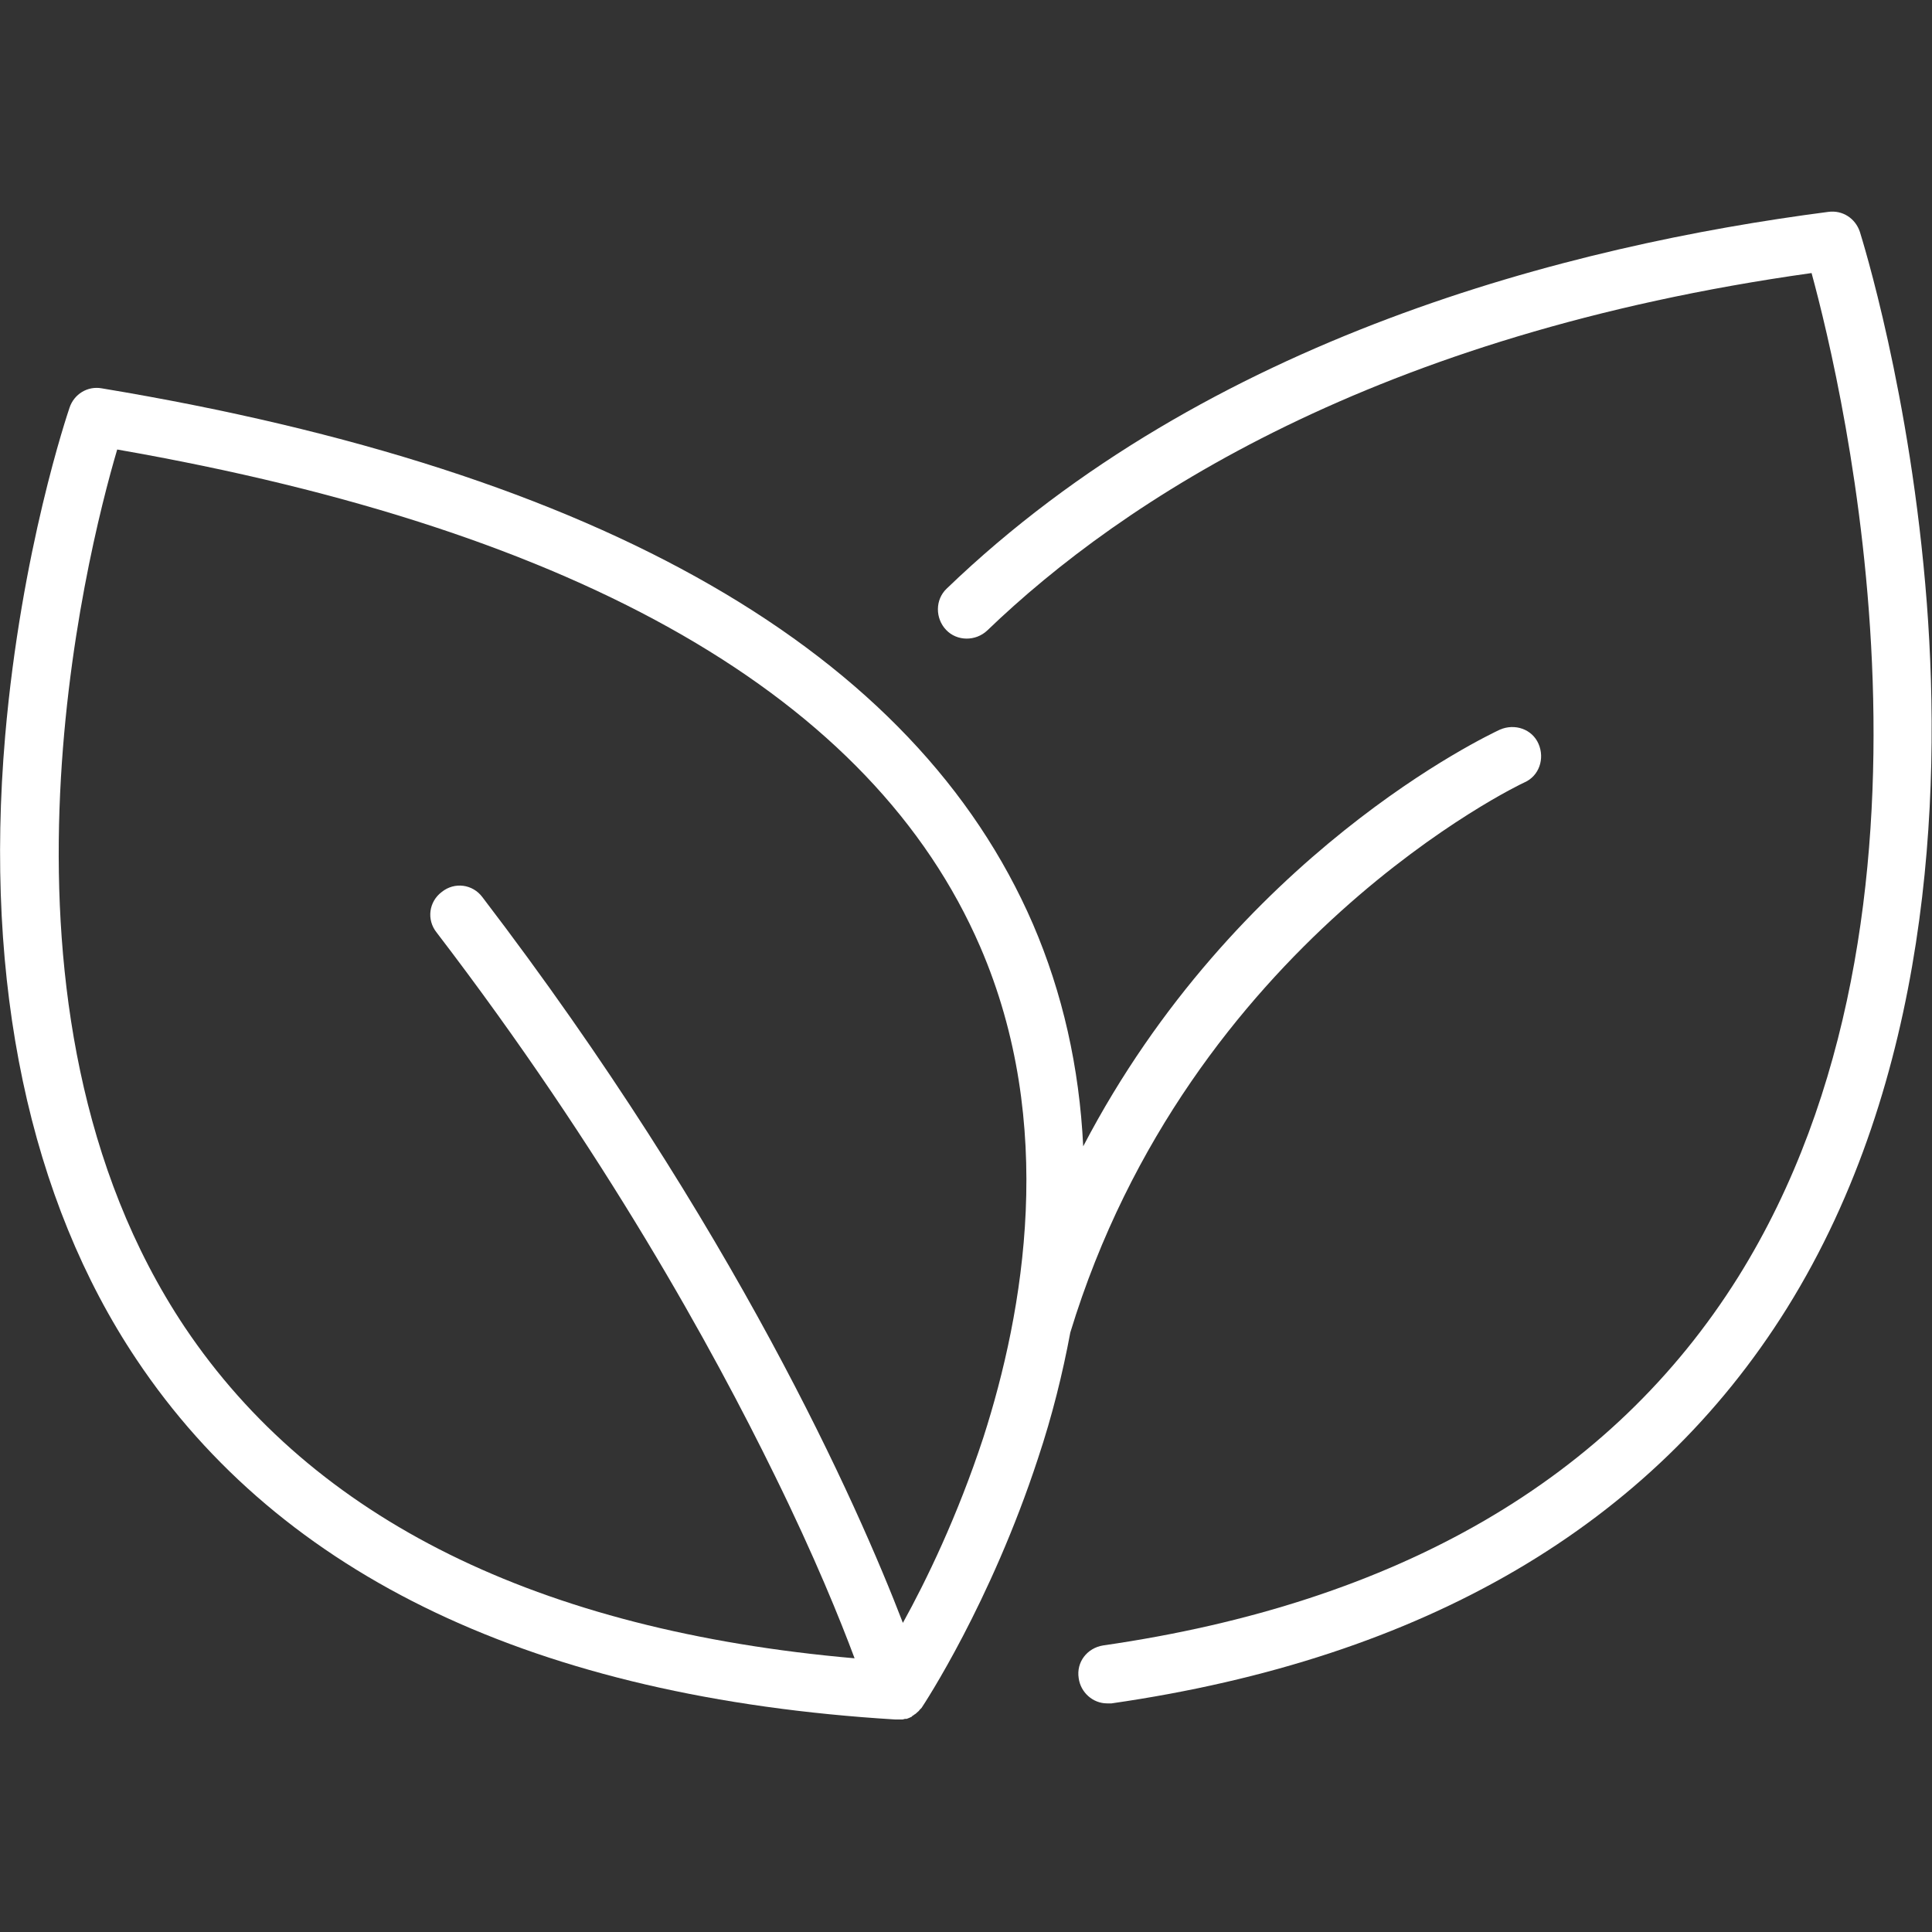 <?xml version="1.0" encoding="utf-8"?>
<!-- Generator: Adobe Illustrator 27.5.0, SVG Export Plug-In . SVG Version: 6.00 Build 0)  -->
<svg version="1.1" id="Layer_1" xmlns="http://www.w3.org/2000/svg" xmlns:xlink="http://www.w3.org/1999/xlink" x="0px" y="0px"
	 viewBox="0 0 300 300" style="enable-background:new 0 0 300 300;" xml:space="preserve">
<rect x="0" y="0" width="300" height="300" fill="#333333" stroke="none"/>
<style type="text/css">
	.st0{fill:#FFFFFF;}
</style>
<g>
	<path class="st0" d="M299.2,93.7C296.7,61.1,289.1,37,288.8,36c-0.7-2.1-2.7-3.4-4.9-3.1c-40.1,5.2-96.4,19.5-136.9,58.5
		c-1.8,1.7-1.8,4.6-0.1,6.4c1.7,1.8,4.6,1.8,6.4,0.1c21-20.2,60.2-46,128-55.5c4.9,18,24.2,98.9-11.4,155.9
		c-19.6,31.3-52.8,50.6-98.6,57.2c-2.5,0.4-4.2,2.6-3.8,5.1c0.3,2.2,2.2,3.9,4.4,3.9c0.2,0,0.4,0,0.7,0c48.6-7,83.9-27.7,104.9-61.4
		C299.6,167.6,301.5,124,299.2,93.7z"/>
	<path class="st0" d="M236.7,121.5c2.3-1,3.2-3.7,2.2-6c-1-2.3-3.7-3.2-6-2.2c-1.9,0.9-41,19.3-64.7,64.7
		c-0.6-12.3-3.2-23.8-7.8-34.5c-18.3-42.3-66.9-70.3-144.6-83.2c-2.2-0.4-4.3,0.9-5,3c-0.3,0.9-7.5,22.1-10,51
		c-3.3,38.5,3.8,72,20.4,96.8c22.5,33.7,62.1,52.5,117.8,55.9c0.1,0,0.2,0,0.3,0c0,0,0,0,0,0c0,0,0,0,0,0c0,0,0,0,0,0
		c0.2,0,0.4,0,0.6,0c0.1,0,0.1,0,0.2,0c0.2,0,0.3-0.1,0.5-0.1c0,0,0.1,0,0.1,0c0,0,0,0,0.1,0c0.3-0.1,0.5-0.2,0.7-0.3
		c0,0,0.1,0,0.1-0.1c0.2-0.1,0.4-0.3,0.6-0.4c0,0,0.1-0.1,0.1-0.1c0.2-0.2,0.4-0.3,0.5-0.5c0,0,0.1-0.1,0.1-0.1
		c0.1-0.1,0.1-0.1,0.2-0.2c0.4-0.6,10.7-16.2,18.1-38.8c2.2-6.6,3.8-13.1,5-19.5C184.7,146.2,236.2,121.7,236.7,121.5z M140.2,252
		c-7-18.2-26.1-61.4-65.3-112.7c-1.5-2-4.3-2.4-6.3-0.8c-2,1.5-2.4,4.3-0.8,6.3c26.1,34.1,42.9,64.7,52.5,84.3
		c6.2,12.6,10.2,22.5,12.4,28.4c-49.1-4.3-84-21.6-104-51.4c-33-49.4-15.4-119.7-10.5-136.3c72.2,12.6,117.3,38.6,134,77.2
		c11.9,27.5,6.8,56.6,0.5,76.2C148.7,235.4,143.8,245.5,140.2,252z"/>
</g>
</svg>
